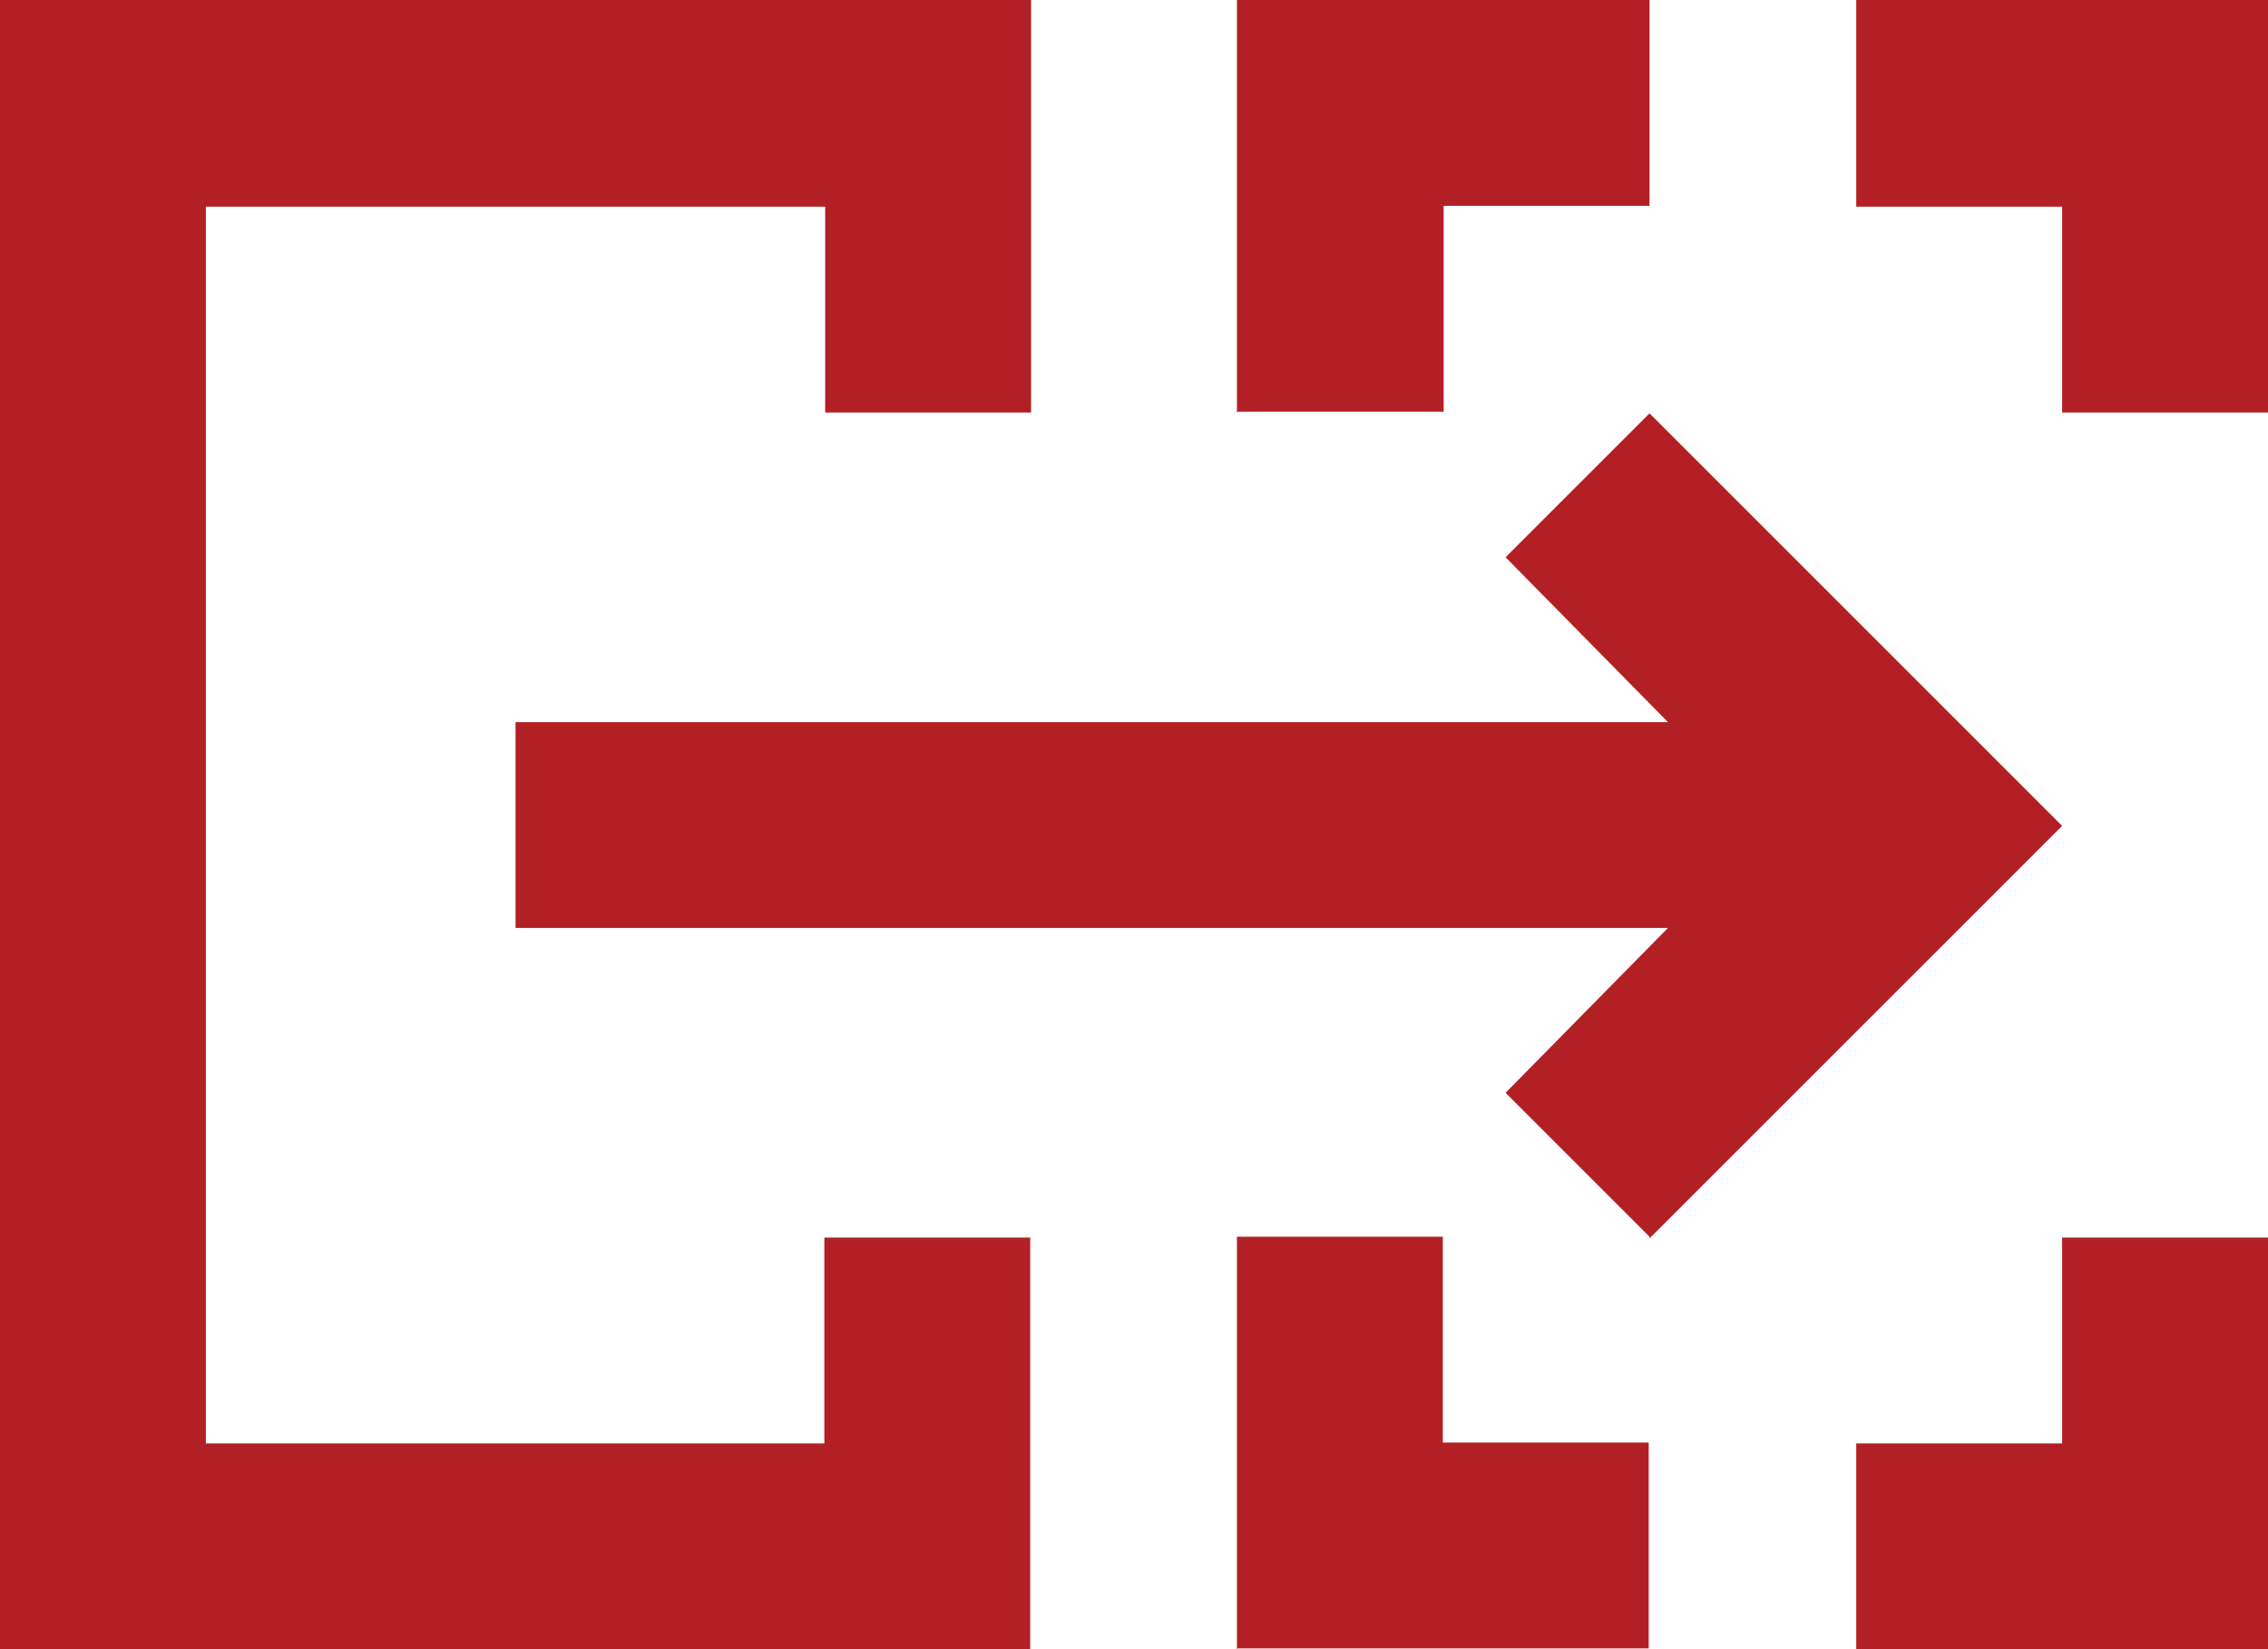 <?xml version="1.0" encoding="UTF-8"?>
<svg id="a" data-name="Layer 1" xmlns="http://www.w3.org/2000/svg" viewBox="0 0 27.1 19.71">
  <path d="M0,19.71V0h12.32v4.93h-2.46v-2.46H2.46v14.78h7.39v-2.46h2.46v4.93H0ZM14.78,19.71v-4.93h2.46v2.46h2.46v2.46h-4.93ZM22.18,19.71v-2.46h2.46v-2.46h2.46v4.93h-4.93ZM14.78,4.93V0h4.93v2.46h-2.46v2.46h-2.46ZM24.64,4.93v-2.46h-2.46V0h4.93v4.93h-2.46ZM2.46,17.25V2.46v14.78ZM19.71,14.78l-1.72-1.72,1.94-1.97H6.16v-2.46h13.77l-1.94-1.97,1.72-1.72,4.93,4.93-4.93,4.93Z" fill="#b22025"/>
</svg>